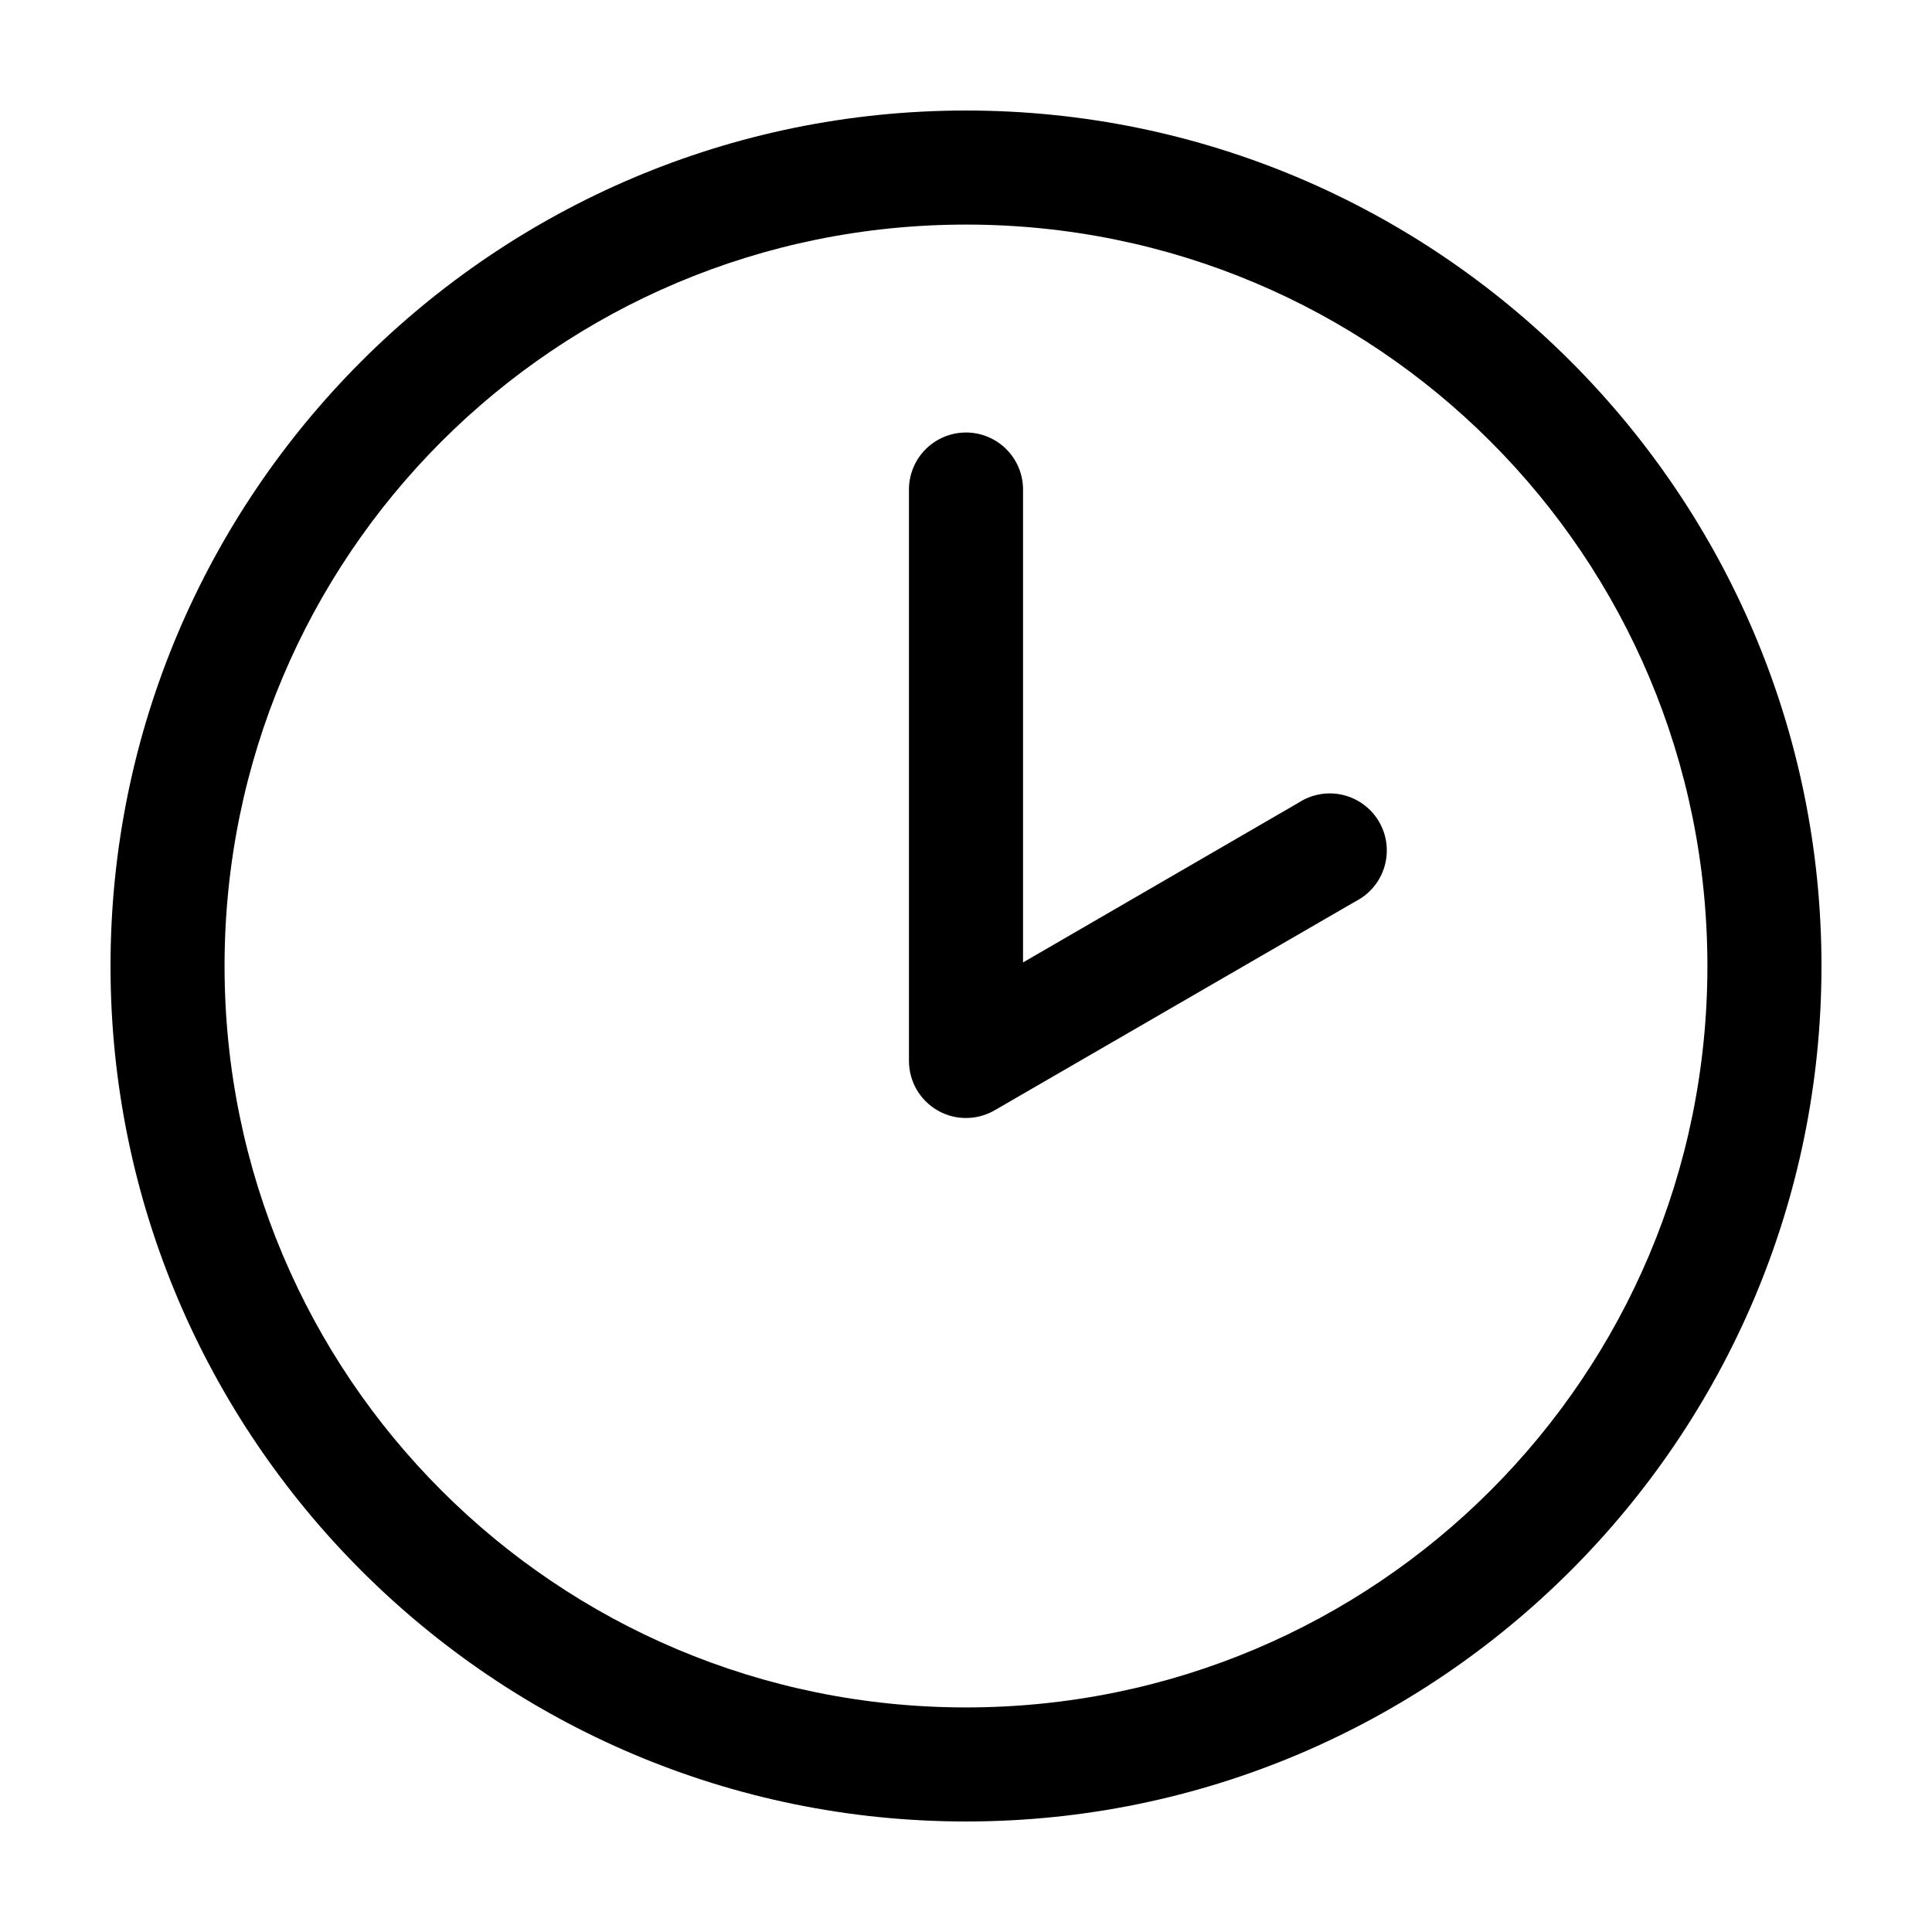 <?xml version="1.0" encoding="UTF-8"?>
<!-- Uploaded to: SVG Repo, www.svgrepo.com, Generator: SVG Repo Mixer Tools -->
<svg fill="#000000" width="800px" height="800px" version="1.1" viewBox="144 144 512 512" xmlns="http://www.w3.org/2000/svg">
 <path d="m400 173.29c-125.04 0-226.71 101.68-226.71 226.71 0 125.03 101.68 226.71 226.71 226.71 125.03 0 226.71-101.68 226.71-226.71 0-125.04-101.68-226.71-226.71-226.71zm0 30.227c108.7 0 196.48 87.793 196.48 196.49s-87.789 196.48-196.48 196.48-196.49-87.789-196.49-196.48 87.793-196.49 196.49-196.49zm-0.16 55.105c-4.035 0.043-7.887 1.695-10.695 4.594-2.812 2.898-4.344 6.801-4.262 10.836v151.14c0.012 5.398 2.894 10.379 7.57 13.074 4.672 2.695 10.43 2.691 15.102-0.004l95.727-55.422c3.688-1.883 6.445-5.203 7.617-9.18 1.176-3.977 0.664-8.258-1.41-11.848-2.078-3.586-5.535-6.164-9.566-7.133-4.031-0.965-8.281-0.23-11.758 2.027l-73.051 42.352v-125.01c0.086-4.09-1.492-8.039-4.371-10.949-2.875-2.906-6.809-4.523-10.902-4.481z"/>
</svg>
